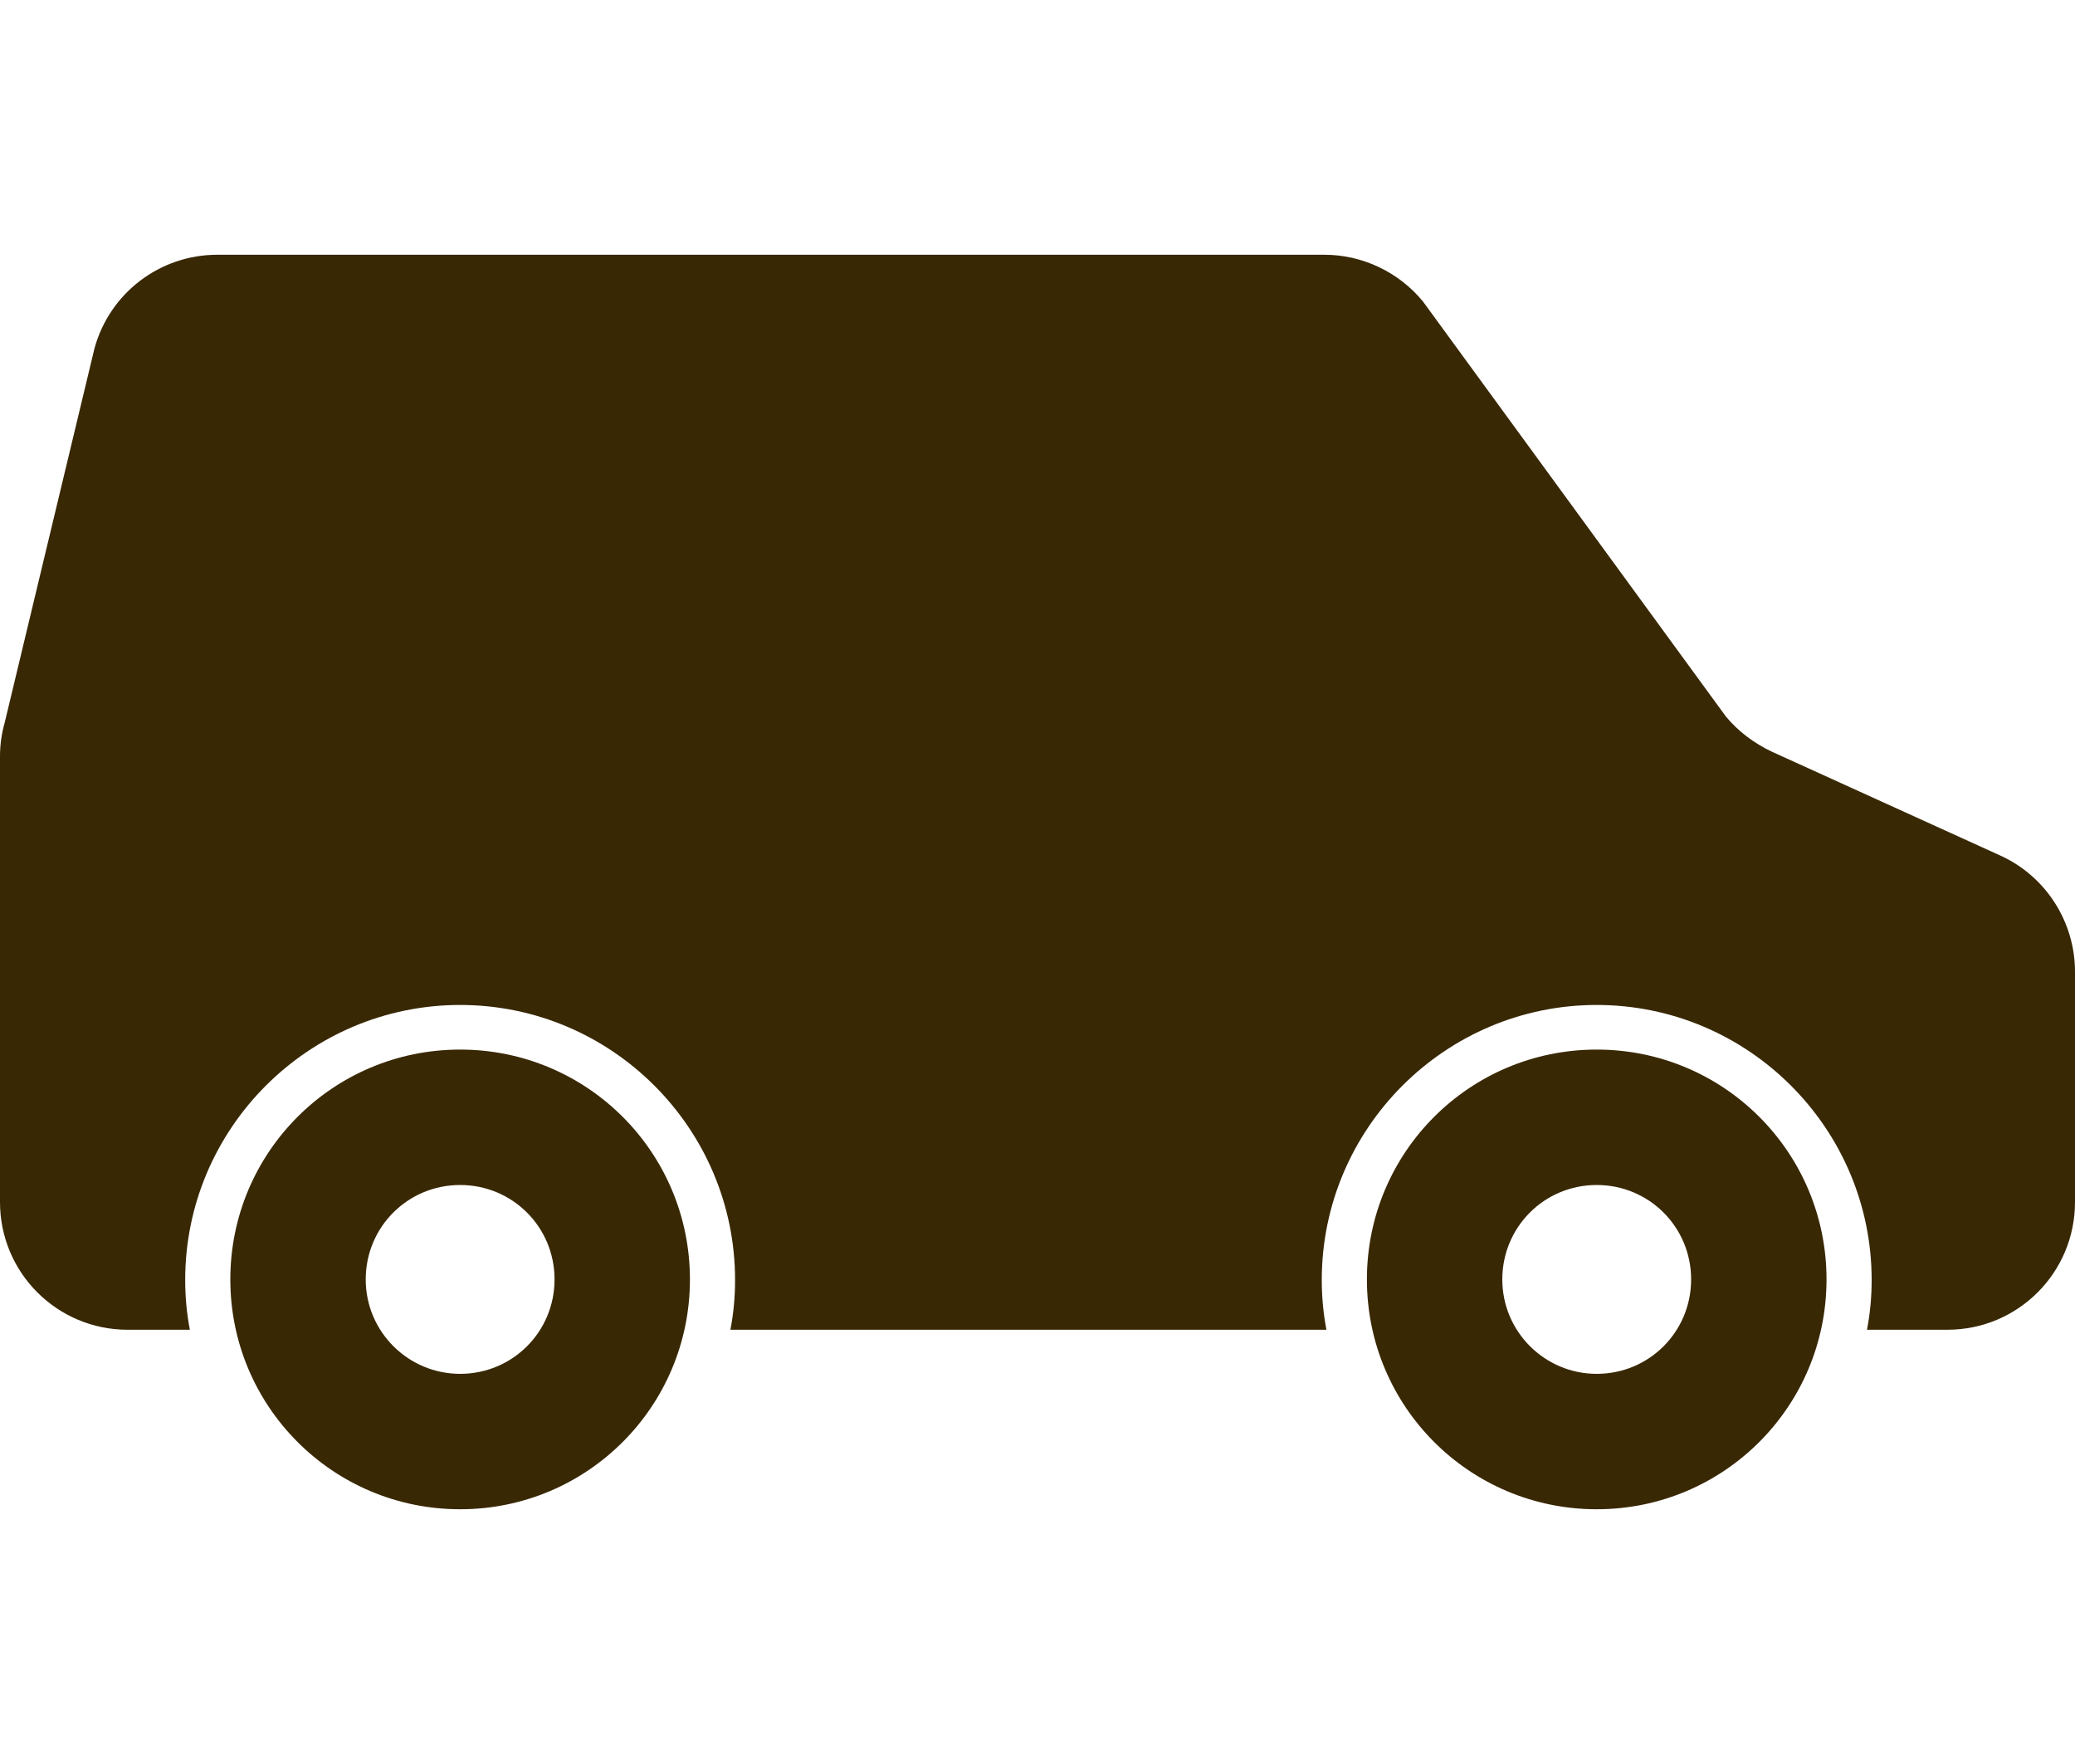 <?xml version="1.0" encoding="UTF-8"?><svg id="a" xmlns="http://www.w3.org/2000/svg" width="40" height="34" viewBox="0 0 40 34"><path d="m8.87,20.23c-2.45,0-4.43,1.98-4.43,4.43s1.98,4.43,4.43,4.43,4.43-1.98,4.43-4.43-1.98-4.43-4.43-4.43Zm0,6.25c-1,0-1.82-.81-1.82-1.82s.81-1.82,1.82-1.82,1.82.81,1.82,1.82-.81,1.82-1.82,1.82Z" fill="#392804"/><path d="m30.78,20.23c-2.45,0-4.43,1.98-4.43,4.43s1.98,4.43,4.43,4.43,4.43-1.98,4.43-4.43-1.98-4.43-4.43-4.43Zm0,6.25c-1,0-1.82-.81-1.82-1.82s.81-1.82,1.82-1.82,1.82.81,1.82,1.82-.81,1.82-1.82,1.82Z" fill="#392804"/><path d="m38.56,16.49l-4.4-2c-.34-.16-.65-.39-.89-.68l-5.84-8c-.47-.57-1.17-.9-1.9-.9H4.19c-1.11,0-2.08.74-2.37,1.81L.09,13.93c-.06.21-.09.43-.09.65v8.59c0,1.36,1.1,2.46,2.46,2.46h1.2c-.06-.31-.09-.63-.09-.96,0-2.92,2.38-5.3,5.3-5.3s5.3,2.38,5.3,5.3c0,.33-.03.65-.09.96h11.49c-.06-.31-.09-.63-.09-.96,0-2.92,2.38-5.3,5.3-5.3s5.3,2.38,5.3,5.3c0,.33-.03.65-.09.96h1.55c1.36,0,2.46-1.1,2.46-2.46v-4.44c0-.96-.56-1.84-1.44-2.24Z" fill="#392804"/></svg>